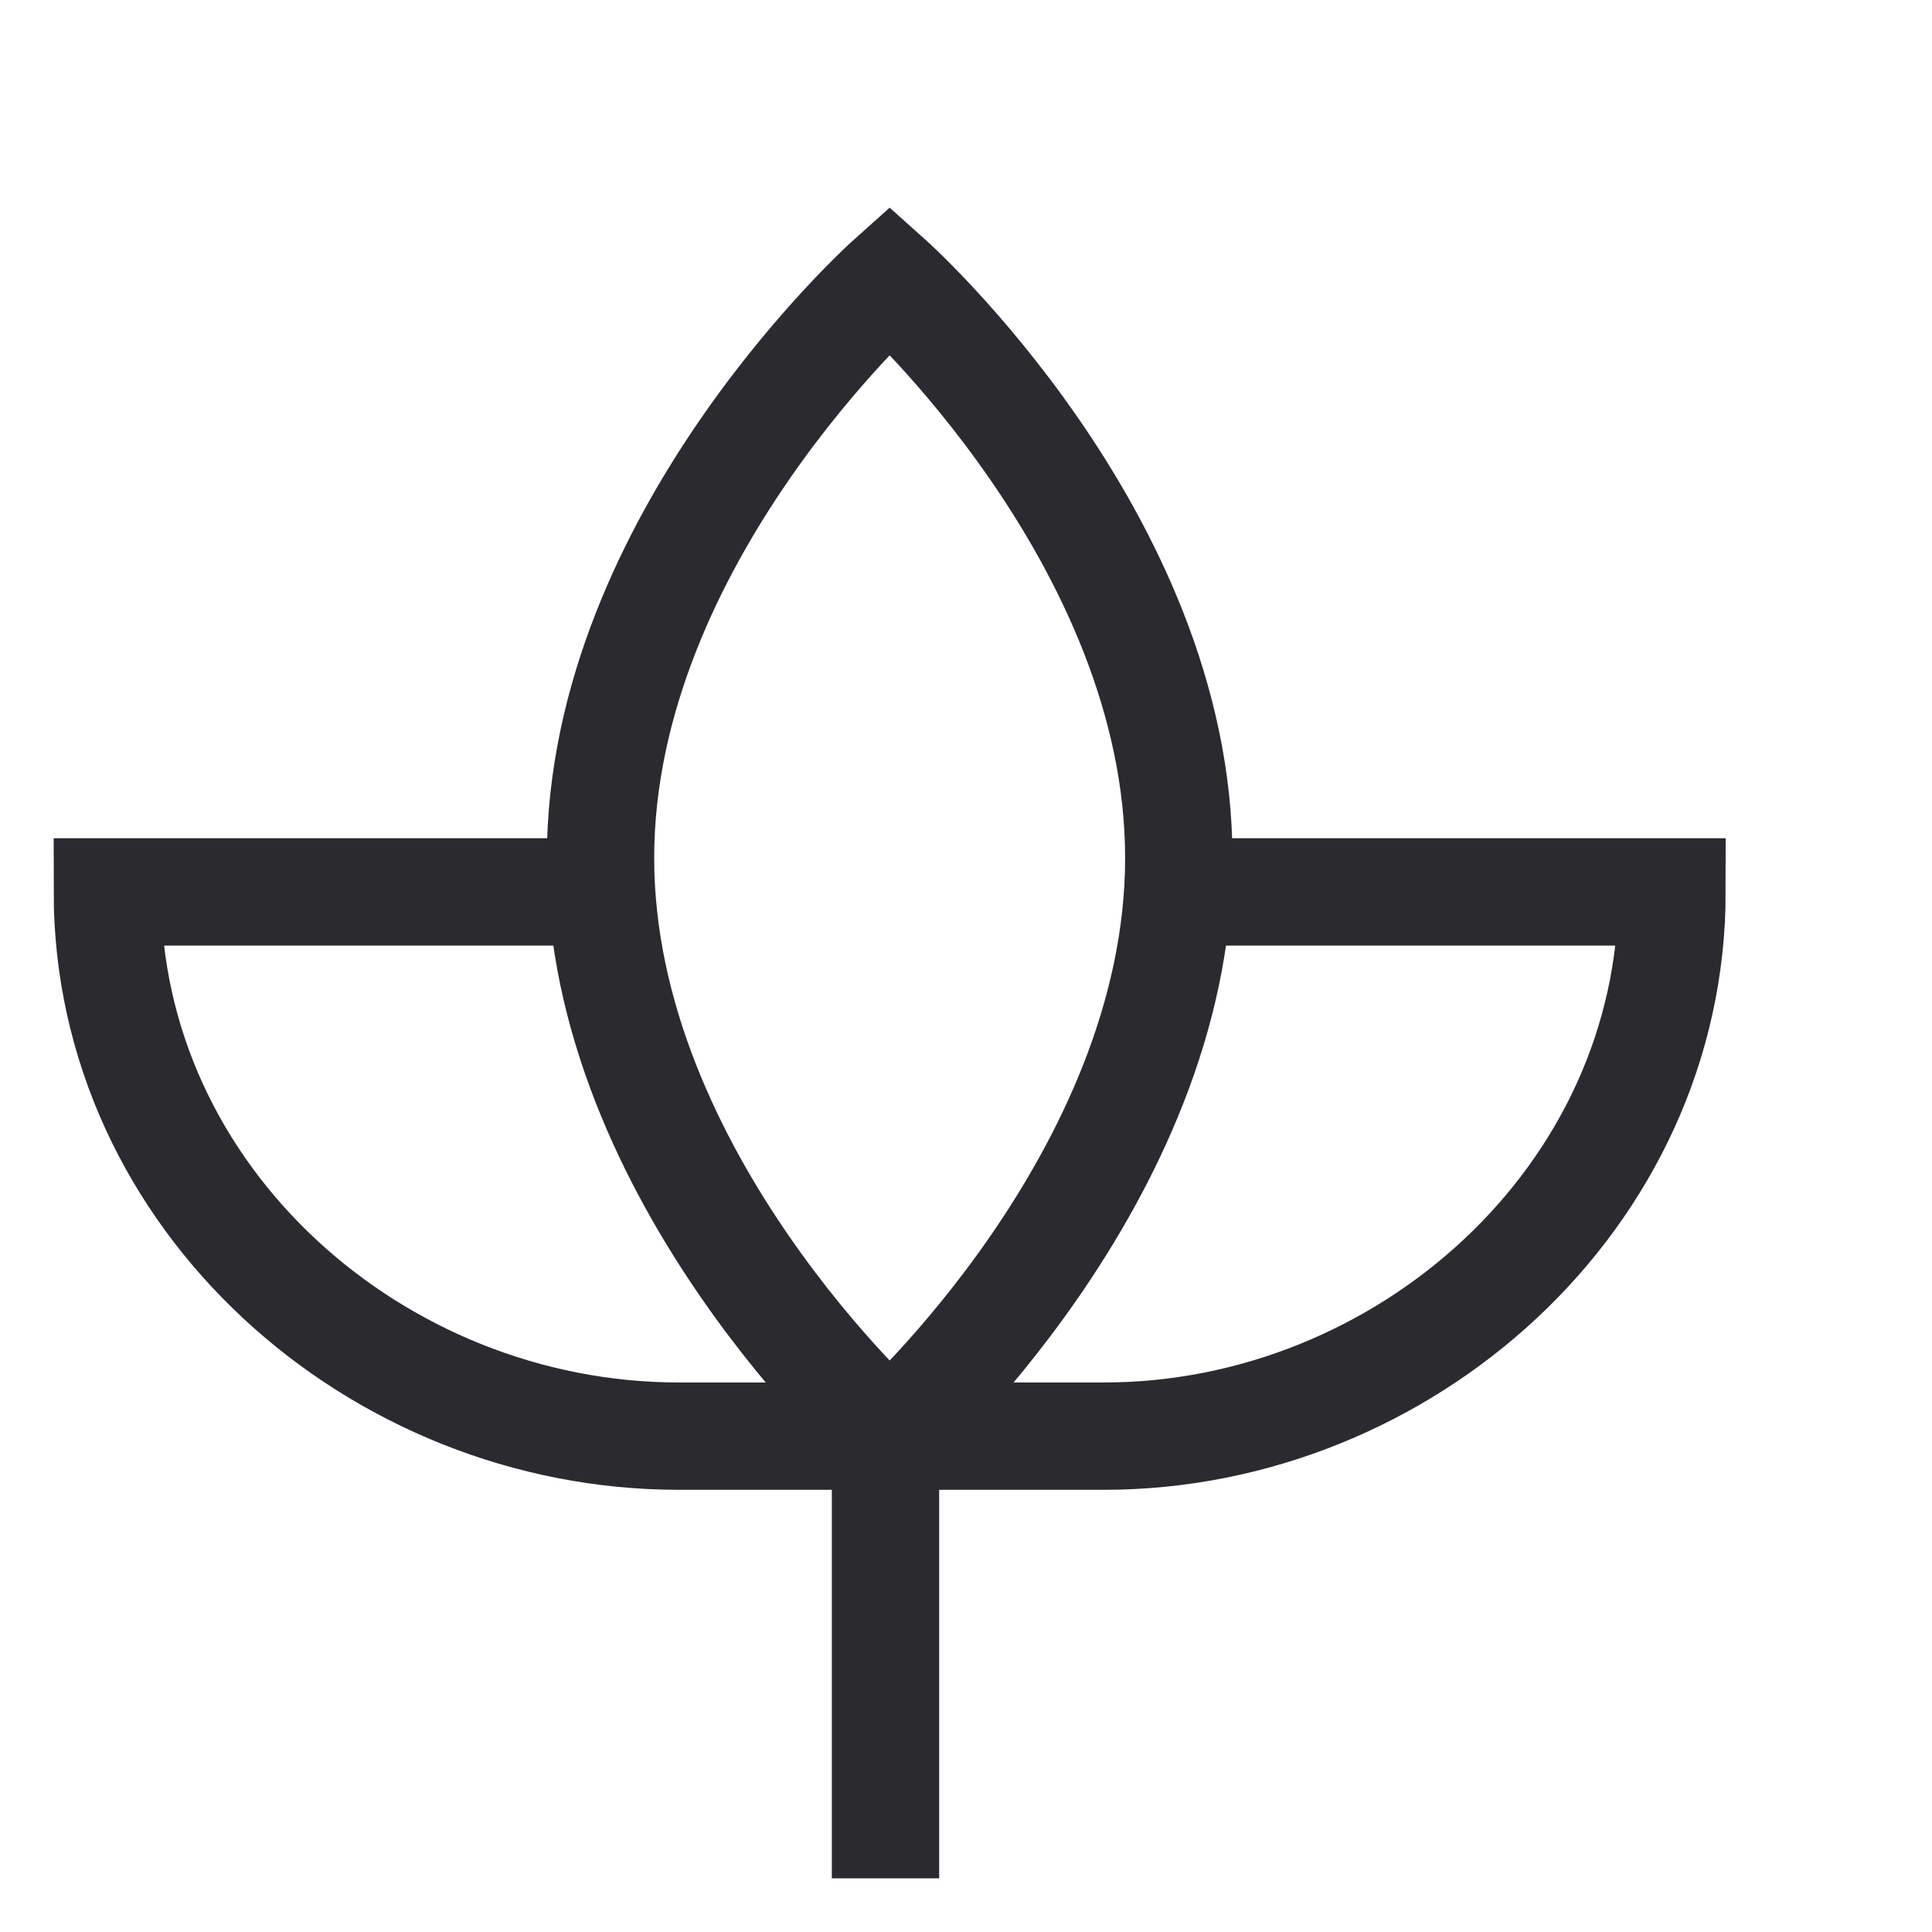 <svg xmlns="http://www.w3.org/2000/svg" xmlns:xlink="http://www.w3.org/1999/xlink" width="72" height="72" viewBox="0 0 72 72"><defs><clipPath id="a"><rect width="72" height="72" transform="translate(90 450)" fill="#fff"/></clipPath></defs><g transform="translate(-90 -450)" clip-path="url(#a)"><g transform="translate(93 459.422)"><path d="M37.05,22.55c0,11.916-10.775,21.55-10.775,21.55S15.5,34.465,15.5,22.55,26.275,1,26.275,1,37.05,10.634,37.05,22.55Z" transform="translate(3.88)" fill="none" stroke="#2b2a2f" stroke-miterlimit="10" stroke-width="4"/><path d="M19.38,19H1C1,30.409,11.014,39.282,22.3,39.282H38.141C49.3,39.282,59.311,30.409,59.311,19H40.93" transform="translate(0 4.817)" fill="none" stroke="#2b2a2f" stroke-miterlimit="10" stroke-width="4"/><line y2="16" transform="translate(30 44.578)" fill="none" stroke="#2b2a2f" stroke-miterlimit="10" stroke-width="4"/></g></g></svg>